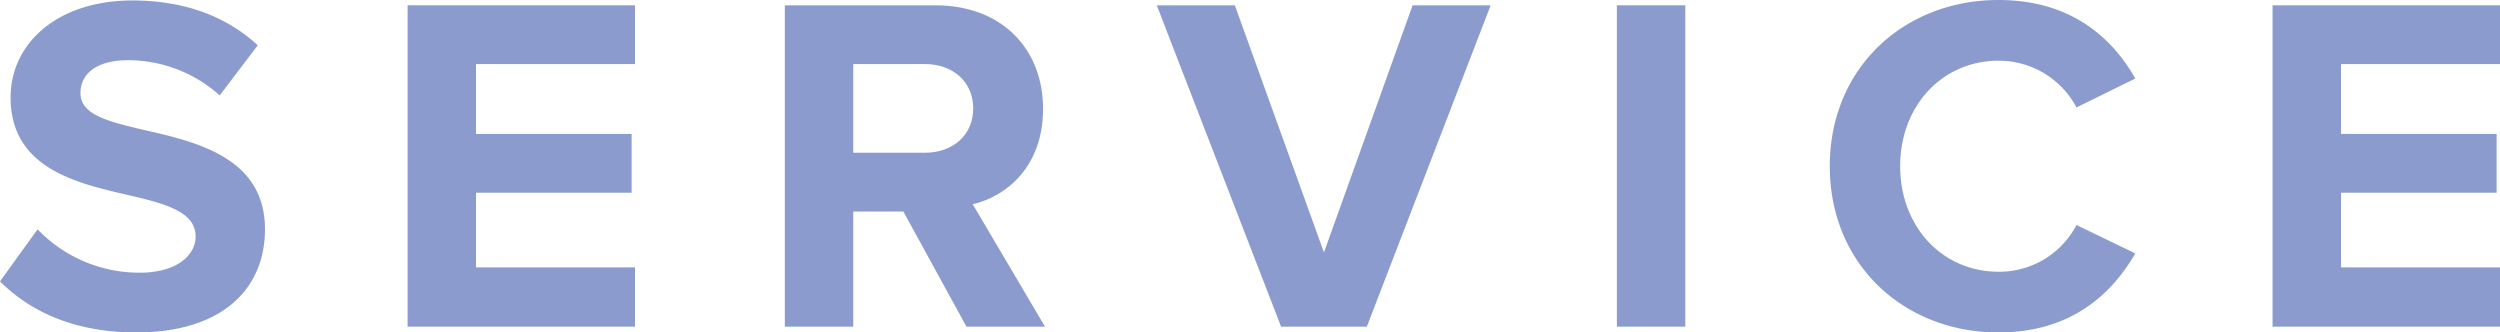 <svg xmlns="http://www.w3.org/2000/svg" viewBox="0 0 518.9 69" width="518.9" height="69"><defs><style>.cls-1{fill:#8b9bce;}</style></defs><title>SERVICE</title><g id="レイヤー_2" data-name="レイヤー 2"><g id="レイヤー_1-2" data-name="レイヤー 1"><path class="cls-1" d="M7.8,47.6a29.24,29.24,0,0,0,21.2,9c7.8,0,11.6-3.7,11.6-7.5,0-5-5.8-6.7-13.5-8.5C16.2,38.1,2.2,35.1,2.2,20.2,2.2,9.1,11.8.1,27.5.1c10.6,0,19.4,3.2,26,9.3L45.6,19.8a28.45,28.45,0,0,0-19.1-7.3c-6.4,0-9.8,2.8-9.8,6.8,0,4.5,5.6,5.9,13.3,7.7,11,2.5,25,5.8,25,20.6C55,59.8,46.3,69,28.3,69,15.5,69,6.3,64.7,0,58.4Z"/><path class="cls-1" d="M84.6,1.1h47.2V13.3h-33V27.8h32.3V40H98.8V55.5h33V67.8H84.6Z"/><path class="cls-1" d="M187.5,43.9H177.1V67.8H162.9V1.1h31.2c13.9,0,22.4,9.1,22.4,21.5,0,11.8-7.4,18.1-14.6,19.8l15,25.4H200.6ZM192,13.3H177.1V31.7H192c5.7,0,10-3.6,10-9.2S197.7,13.3,192,13.3Z"/><path class="cls-1" d="M240.1,1.1h16.2l18.5,51.3L293.2,1.1h16.2L283.7,67.8H265.9Z"/><path class="cls-1" d="M335.6,1.1h14.2V67.8H335.6Z"/><path class="cls-1" d="M379.79,34.5C379.79,14,395.3,0,414.8,0c15.2,0,23.7,8,28.4,16.3l-12.2,6a18.27,18.27,0,0,0-16.2-9.7c-11.6,0-20.4,9.3-20.4,21.9s8.8,21.9,20.4,21.9A18.08,18.08,0,0,0,431,46.7l12.2,5.9C438.4,60.9,430,69,414.8,69,395.3,69,379.79,55,379.79,34.5Z"/><path class="cls-1" d="M471.69,1.1H518.9V13.3h-33V27.8h32.3V40H485.9V55.5h33V67.8H471.69Z"/></g></g></svg>